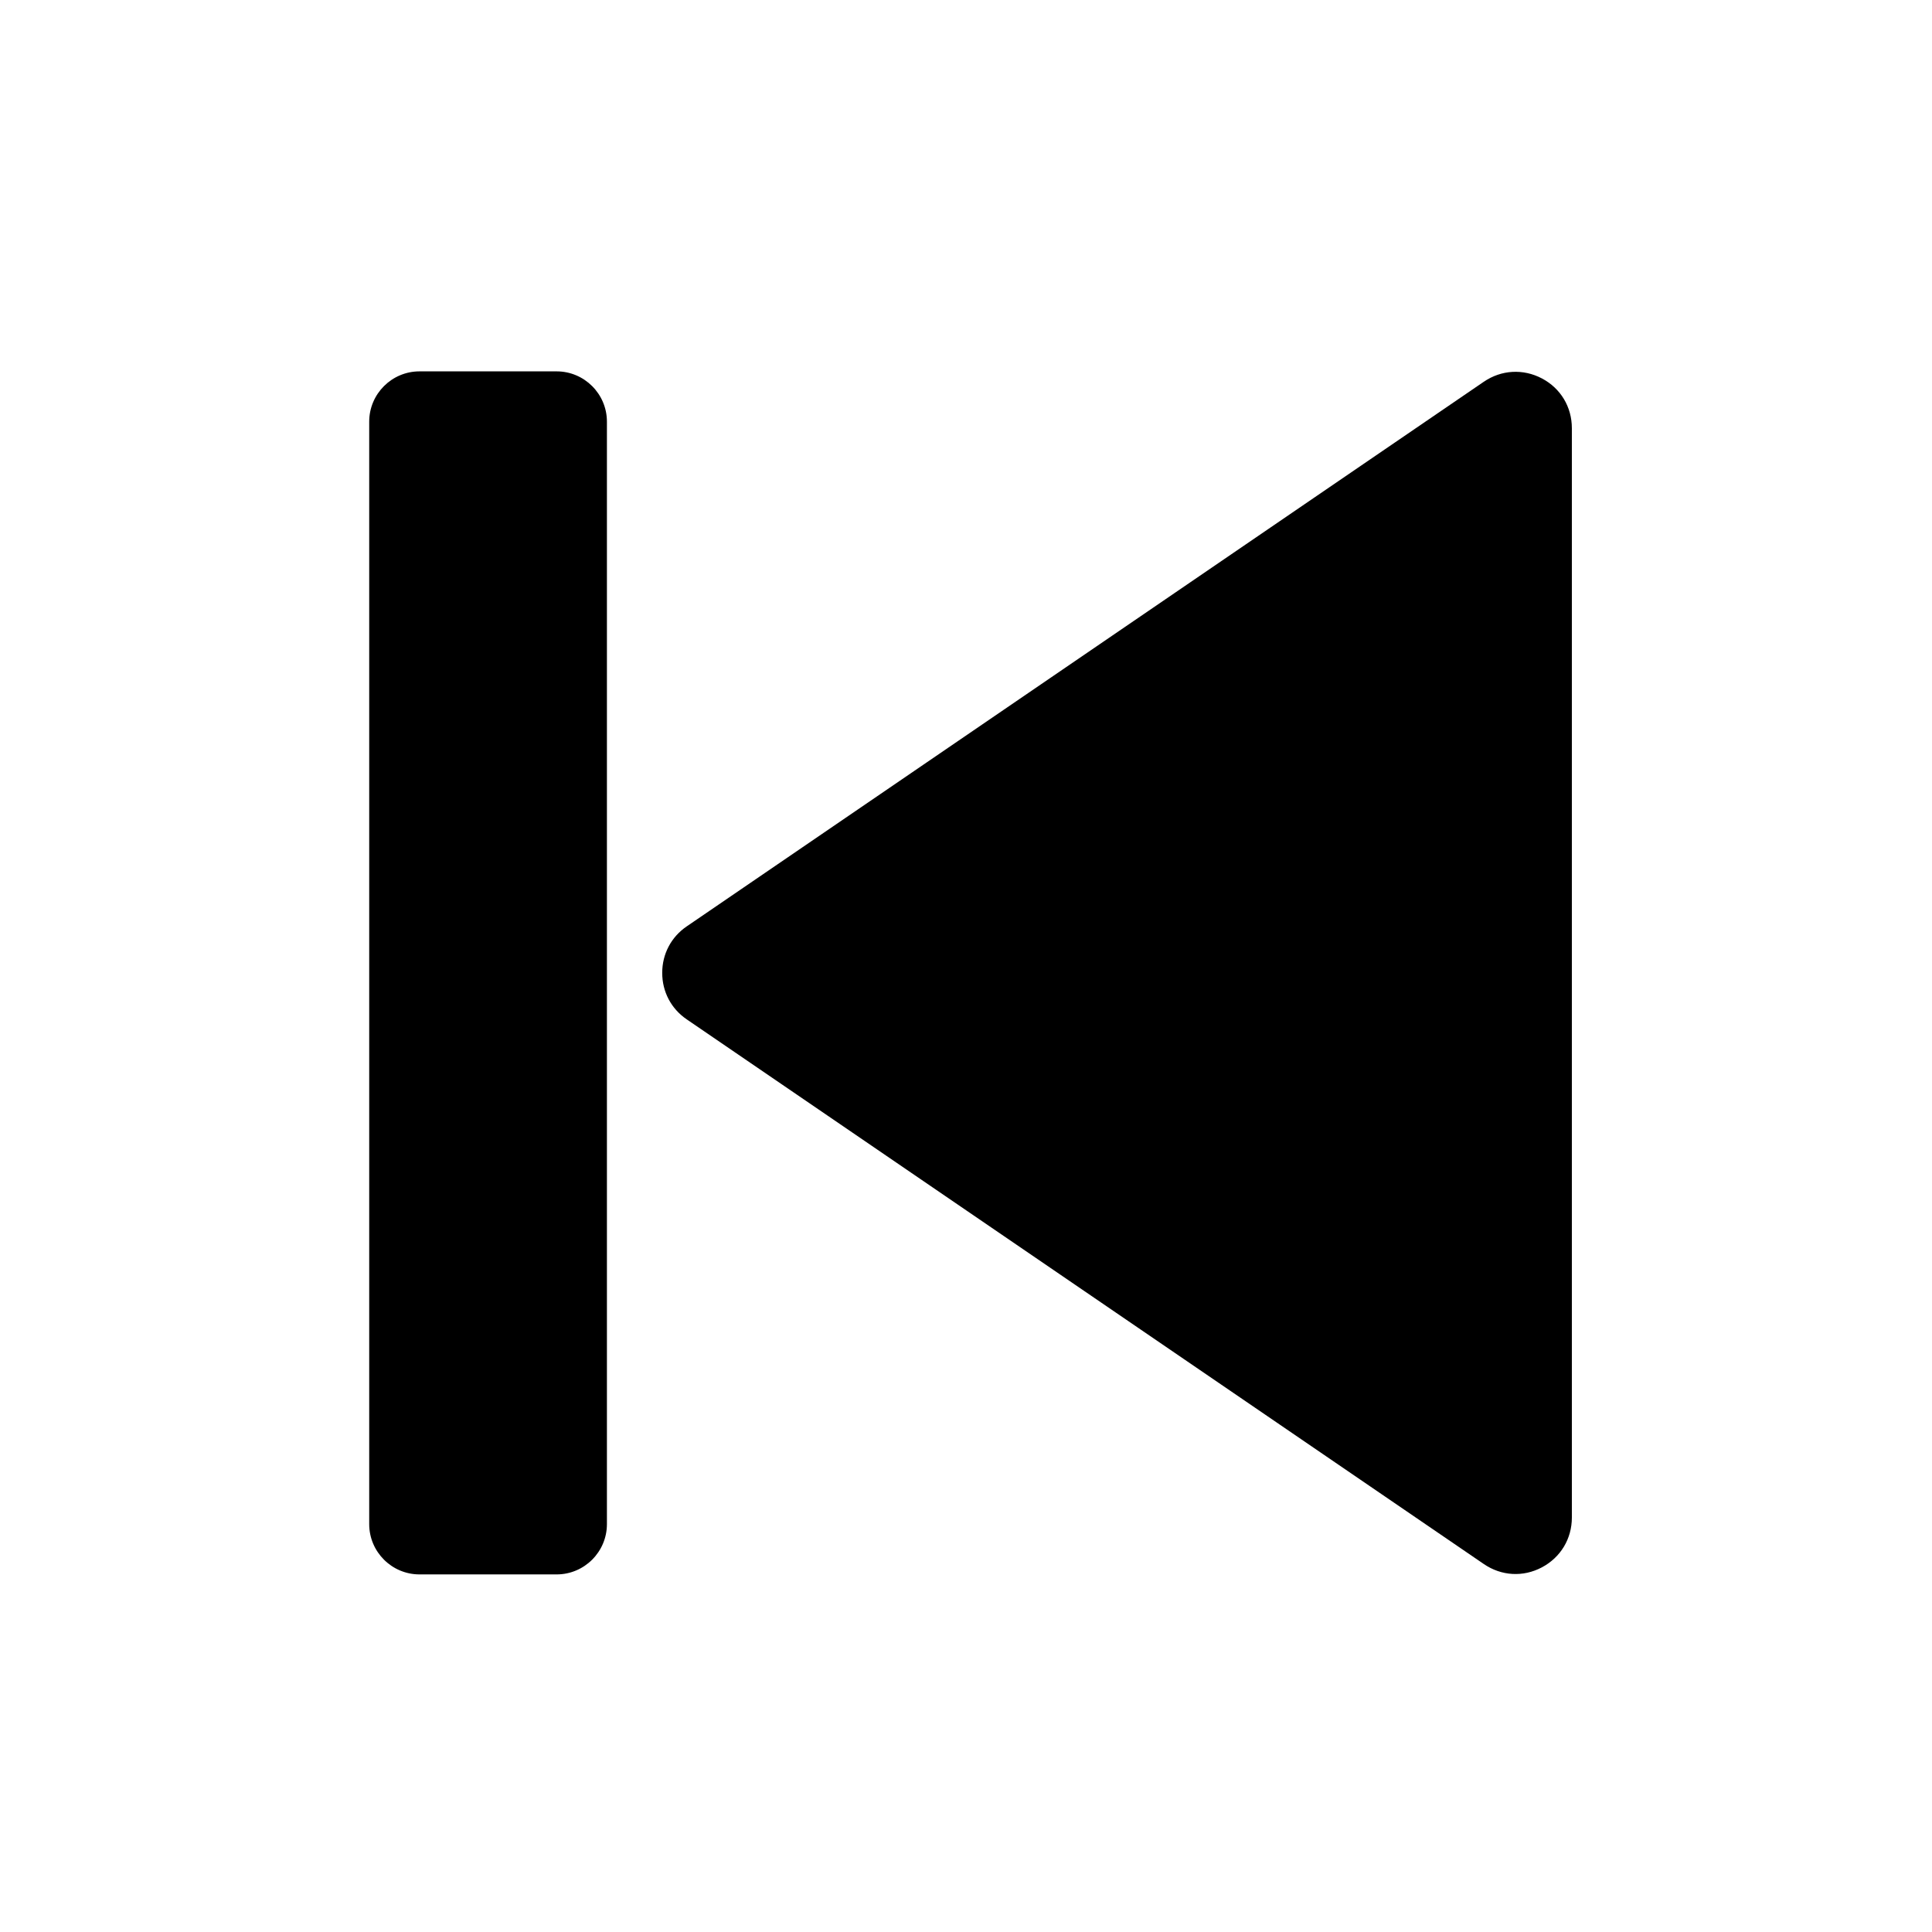 <?xml version="1.0" encoding="UTF-8"?>
<!-- Uploaded to: SVG Repo, www.svgrepo.com, Generator: SVG Repo Mixer Tools -->
<svg fill="#000000" width="800px" height="800px" version="1.1" viewBox="144 144 512 512" xmlns="http://www.w3.org/2000/svg">
 <path d="m304.84 547.91c0 7.34-5.984 13.324-13.324 13.324h-36.348c-7.34 0-13.324-5.984-13.324-13.324v-292.17c0-7.34 5.984-13.324 13.324-13.324h36.348c7.34 0 13.324 5.984 13.324 13.324zm255.72-1.75c0 5.629-2.973 10.566-7.949 13.207-4.981 2.637-10.727 2.301-15.391-0.887l-211.23-144.34c-4.133-2.812-6.496-7.32-6.496-12.32s2.363-9.504 6.496-12.32l211.23-144.33c4.644-3.168 10.41-3.504 15.391-0.887 4.981 2.617 7.949 7.559 7.949 13.207z"/>
</svg>